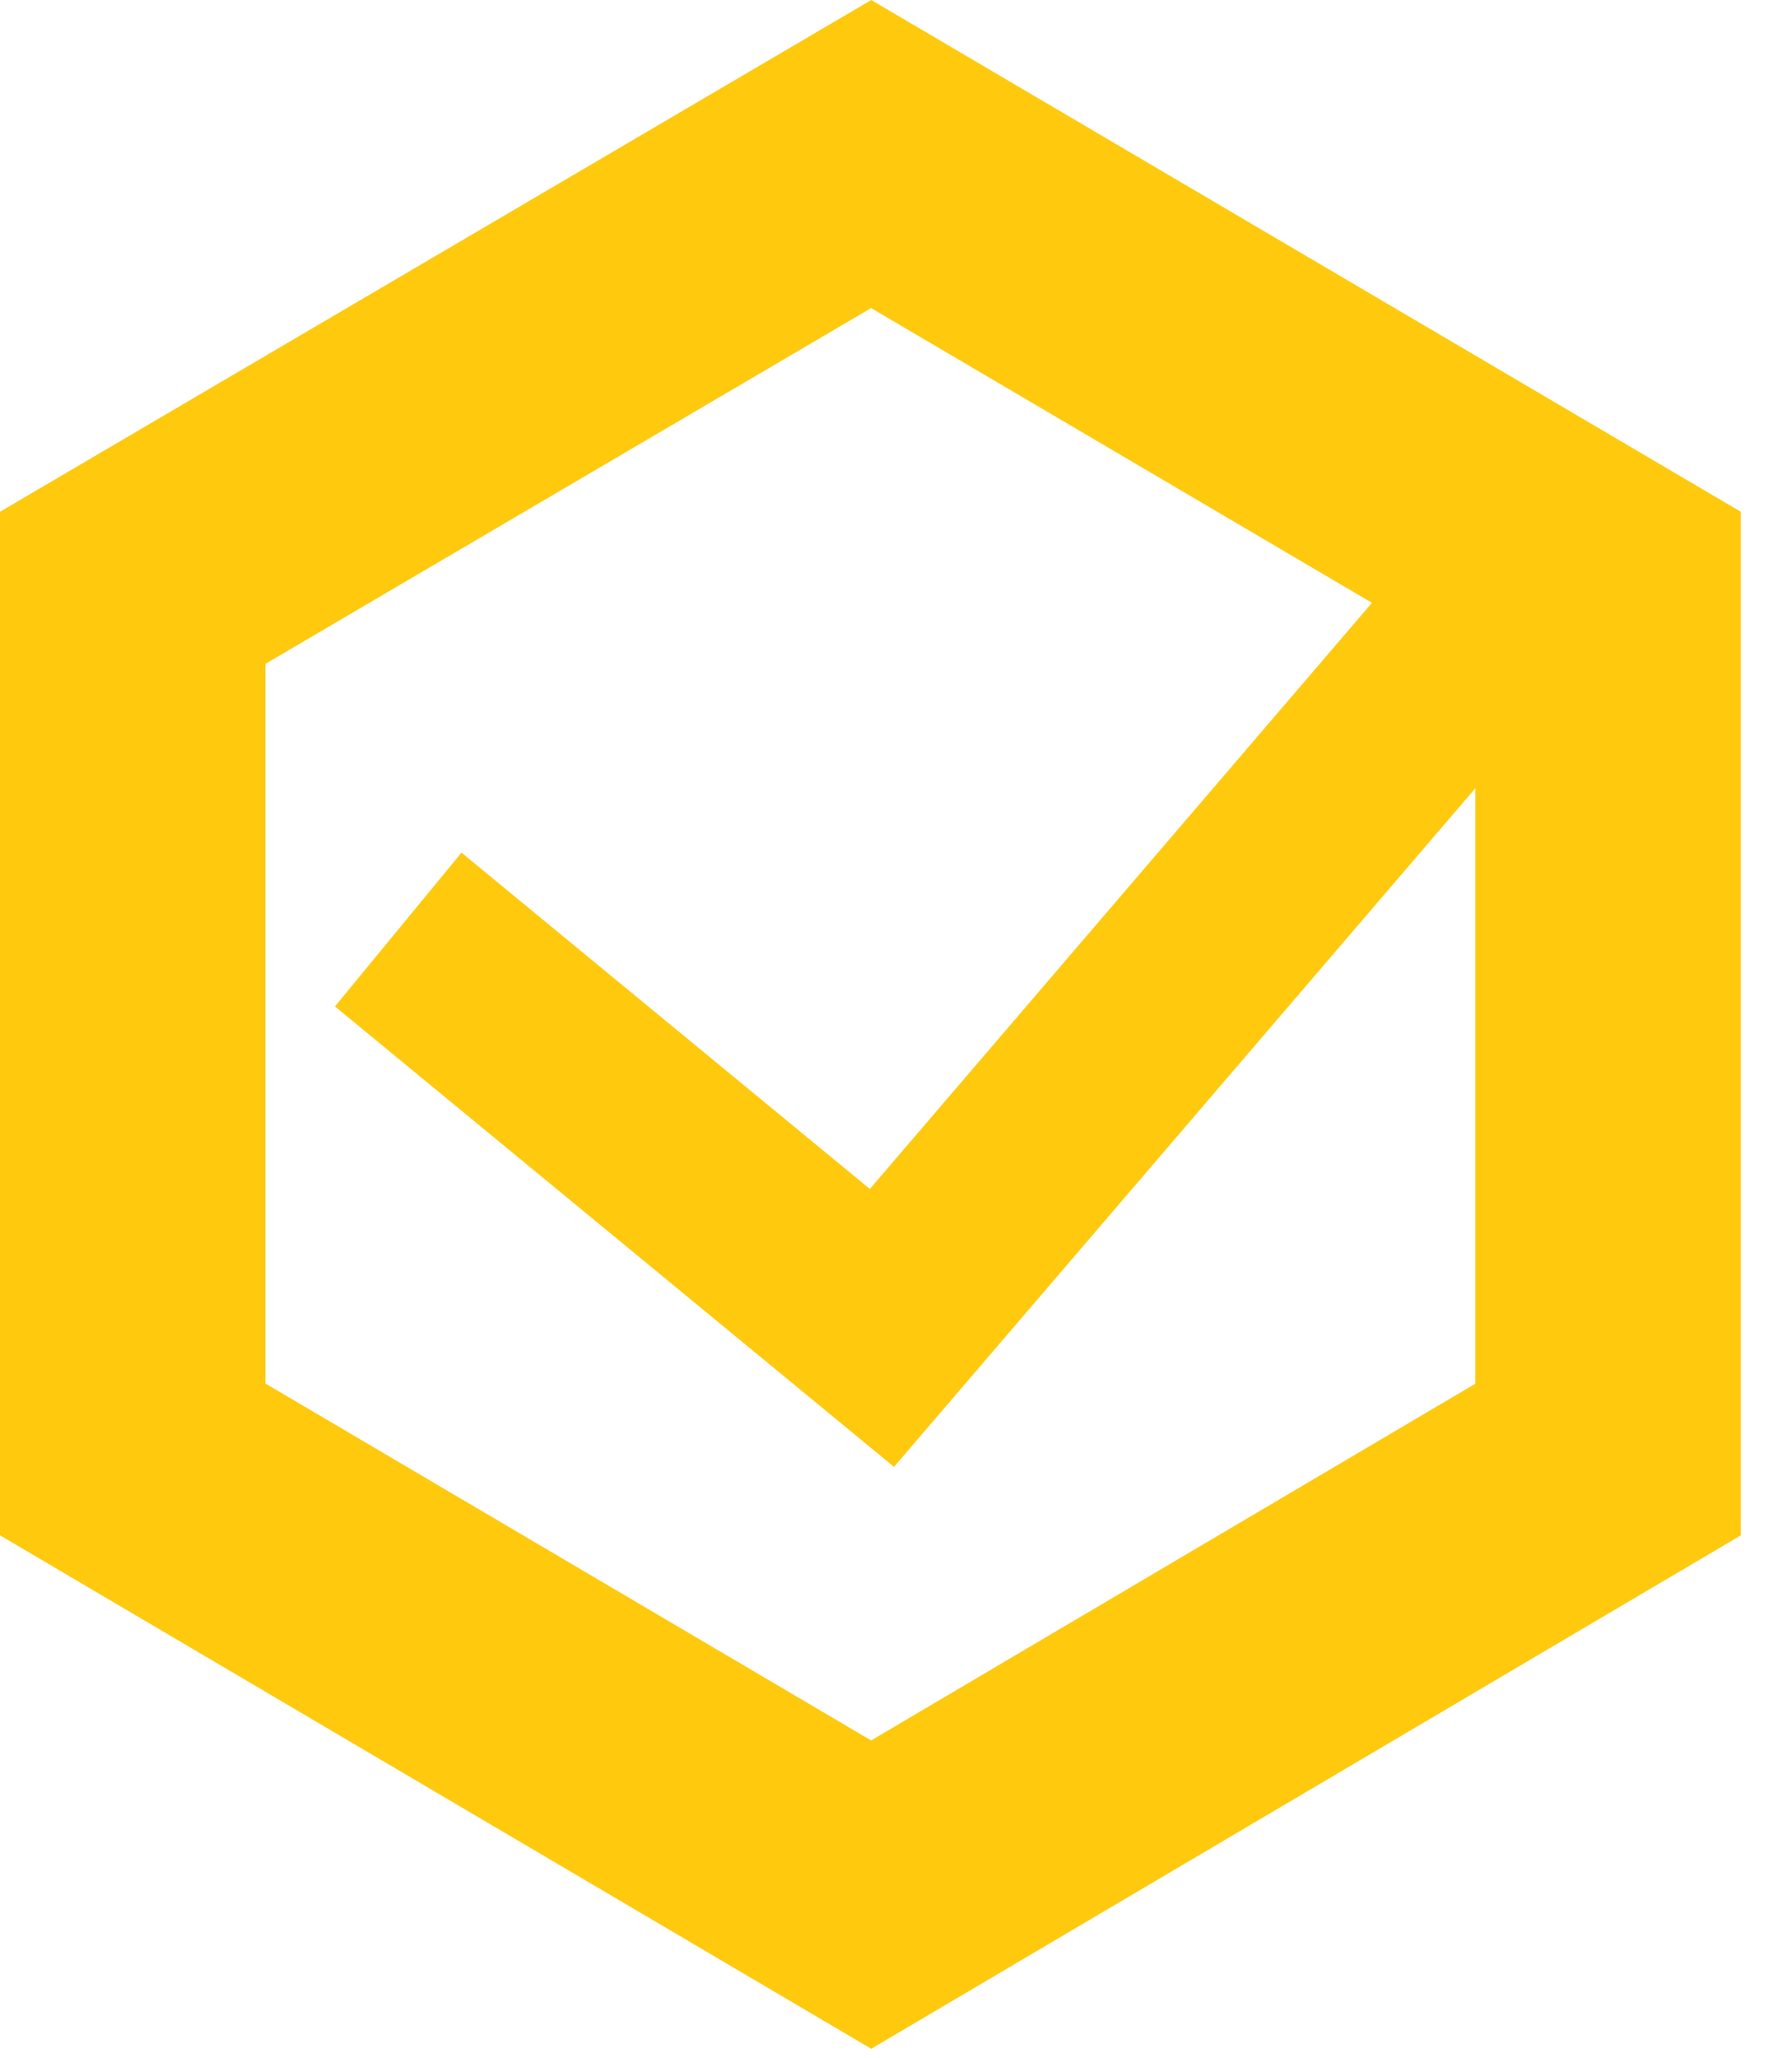 <?xml version="1.0" encoding="UTF-8"?> <svg xmlns="http://www.w3.org/2000/svg" width="27" height="31" viewBox="0 0 27 31" fill="none"> <path d="M13.126 28.535L2 21.981V8.853L13.126 2.32L24.229 8.852V21.982L13.126 28.535Z" stroke="#FFC90E" stroke-width="4"></path> <path d="M6 14L13.288 20L24 7.5" stroke="#FFC90E" stroke-width="3"></path> </svg> 